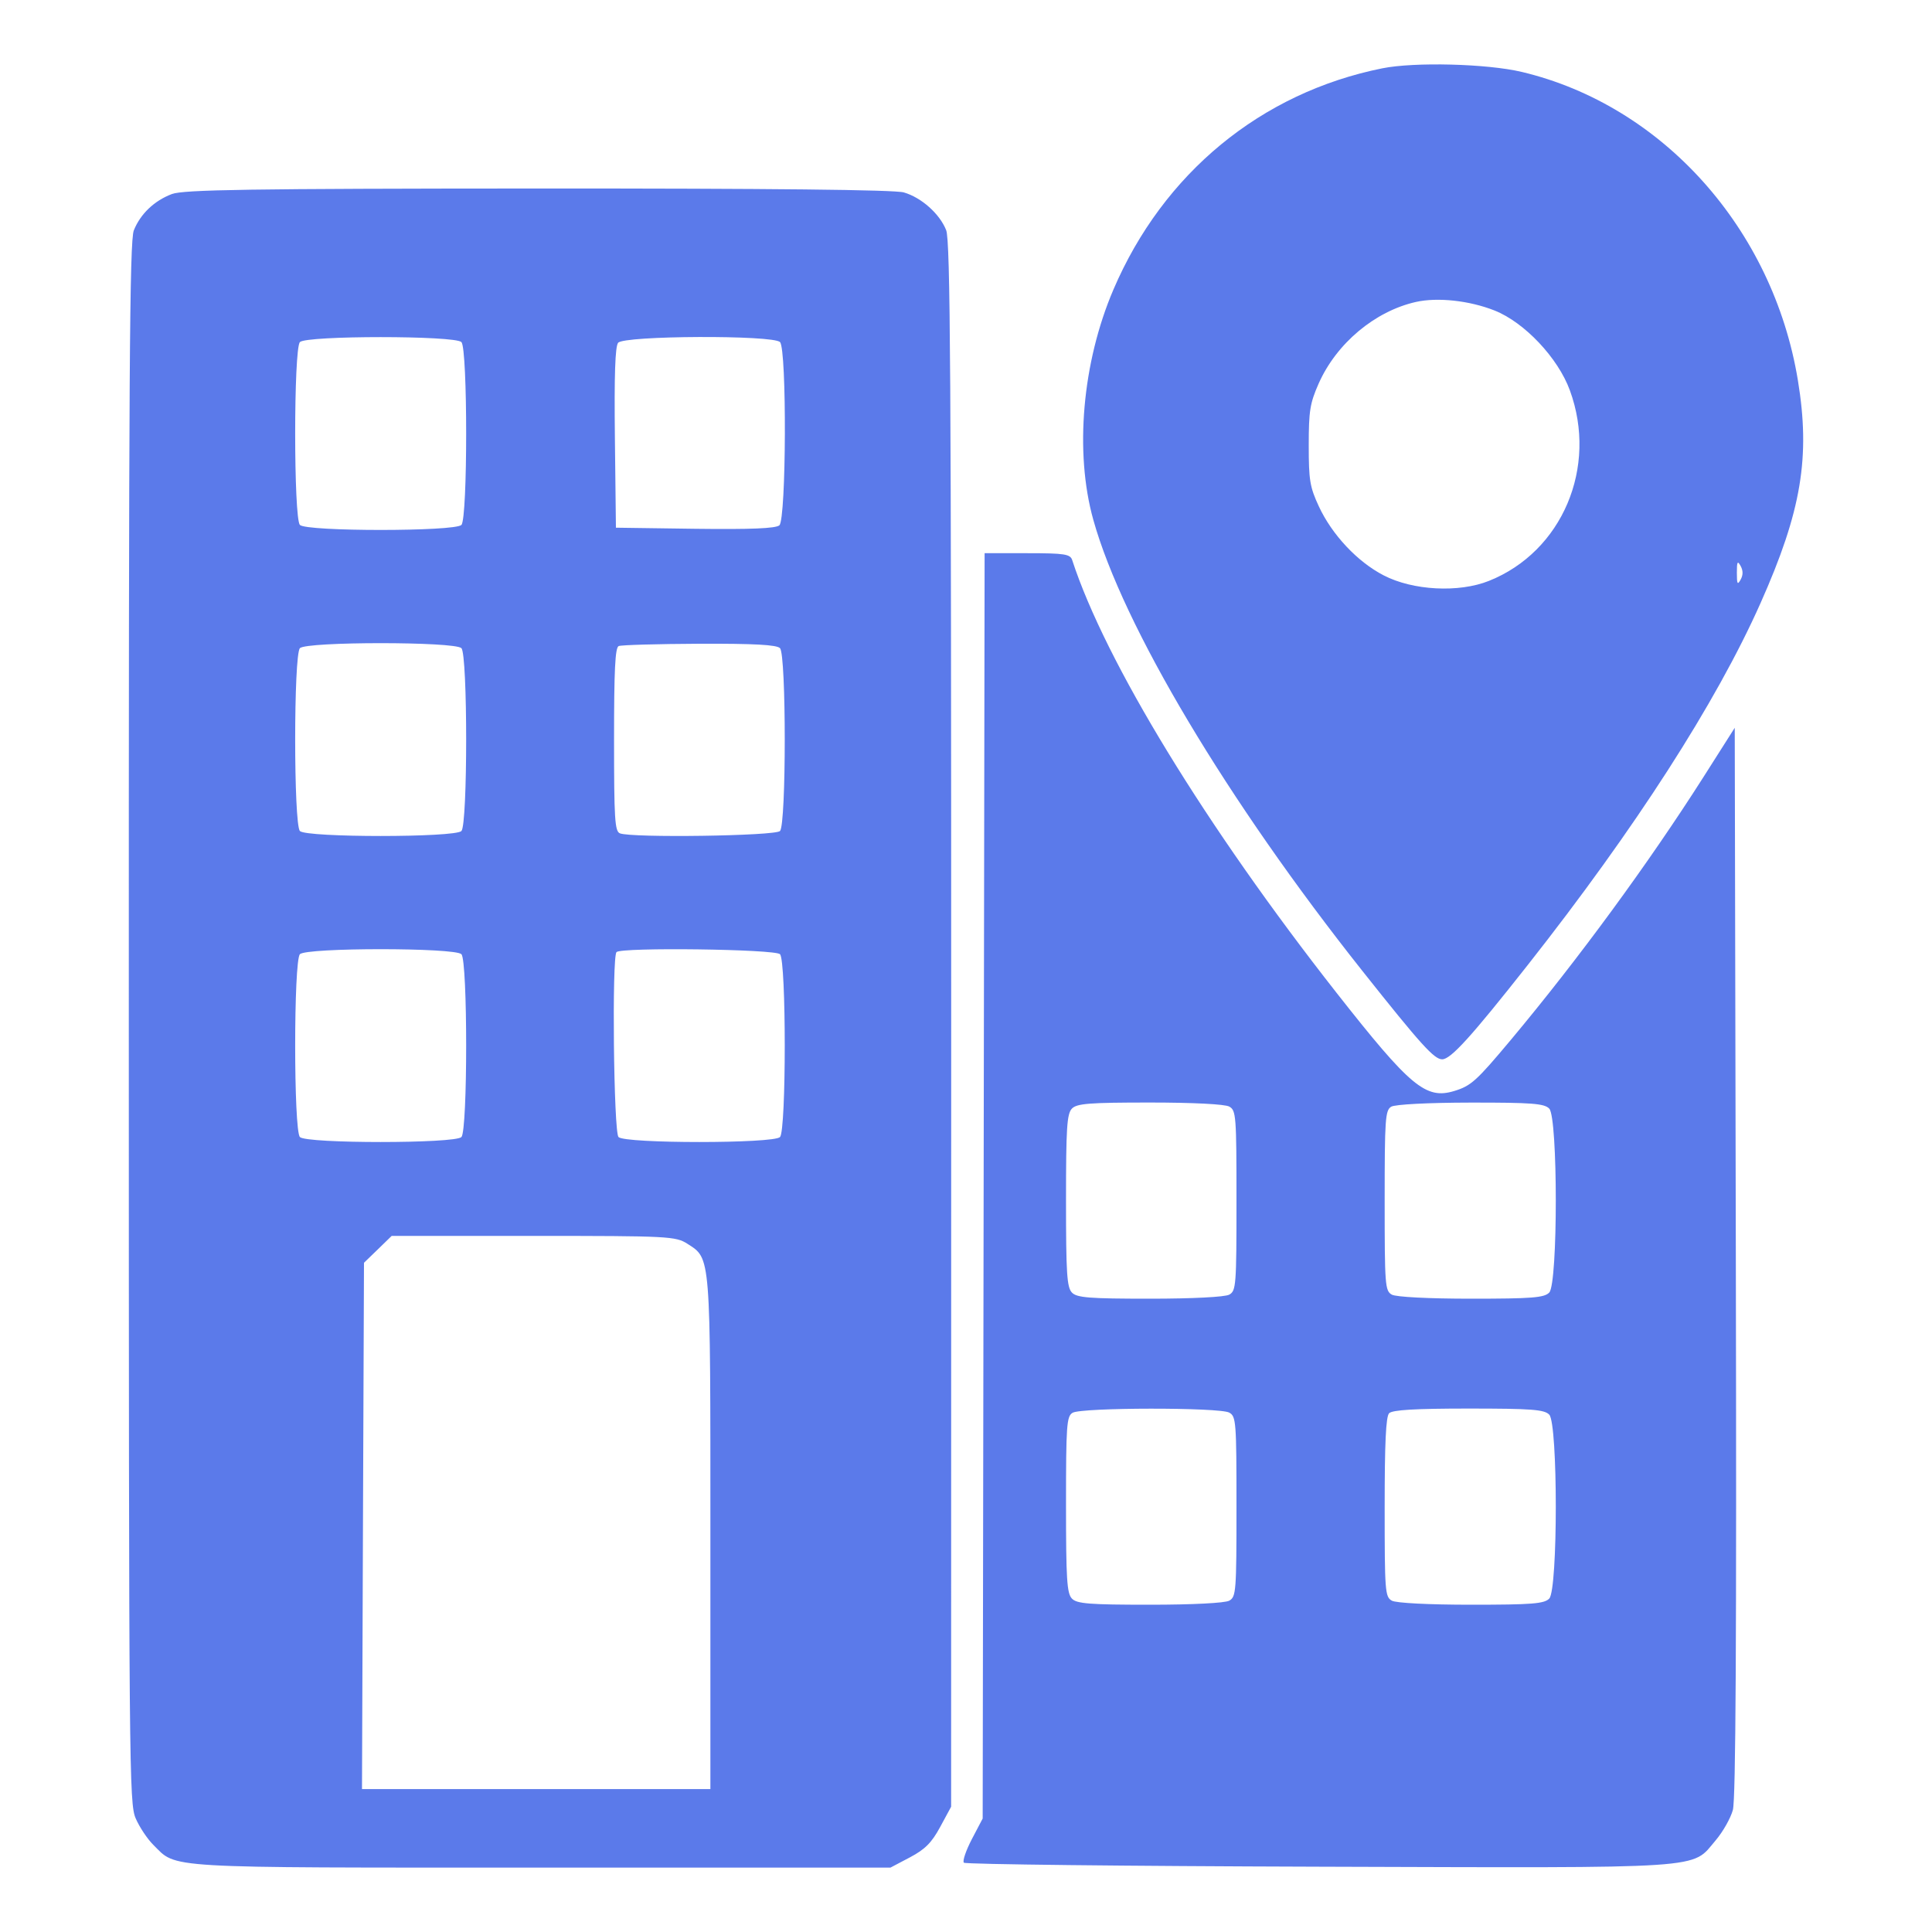 <?xml version="1.0" encoding="UTF-8"?> <svg xmlns="http://www.w3.org/2000/svg" width="30" height="30" viewBox="0 0 30 30" fill="none"><path fill-rule="evenodd" clip-rule="evenodd" d="M21.463 1.061C19.581 1.44 18.062 2.69 17.289 4.497C16.805 5.628 16.683 7.022 16.977 8.072C17.437 9.718 19.056 12.431 21.157 15.079C22.065 16.223 22.27 16.449 22.394 16.449C22.527 16.449 22.842 16.102 23.721 14.987C25.392 12.866 26.648 10.914 27.337 9.366C27.974 7.936 28.114 7.096 27.917 5.902C27.529 3.55 25.815 1.637 23.631 1.117C23.093 0.989 21.964 0.96 21.463 1.061ZM2.669 3.013C2.395 3.117 2.181 3.321 2.078 3.577C2.012 3.741 1.999 5.758 2 15.884C2.001 27.542 2.005 28.004 2.108 28.238C2.166 28.372 2.289 28.556 2.38 28.646C2.753 29.017 2.463 29 8.4 29H13.827L14.129 28.841C14.364 28.717 14.467 28.613 14.599 28.369L14.769 28.055L14.77 15.914C14.77 5.797 14.757 3.74 14.692 3.574C14.592 3.321 14.309 3.068 14.035 2.988C13.894 2.946 11.945 2.926 8.356 2.927C3.877 2.929 2.851 2.945 2.669 3.013ZM23.206 4.821C23.671 5.005 24.193 5.557 24.377 6.062C24.814 7.256 24.258 8.566 23.12 9.02C22.653 9.207 21.939 9.17 21.485 8.934C21.078 8.724 20.683 8.303 20.479 7.863C20.339 7.562 20.322 7.455 20.322 6.915C20.322 6.381 20.341 6.262 20.476 5.956C20.752 5.333 21.348 4.833 21.985 4.689C22.322 4.613 22.816 4.667 23.206 4.821ZM7.165 5.312C7.263 5.416 7.263 8.048 7.165 8.151C7.067 8.255 4.754 8.255 4.657 8.151C4.559 8.048 4.559 5.416 4.657 5.312C4.754 5.209 7.067 5.209 7.165 5.312ZM12.112 5.312C12.219 5.425 12.209 8.063 12.102 8.157C12.047 8.206 11.652 8.222 10.793 8.211L9.564 8.194L9.548 6.8C9.537 5.824 9.552 5.382 9.598 5.323C9.687 5.21 12.006 5.2 12.112 5.312ZM15.274 18.414L15.259 28.238L15.091 28.558C14.999 28.735 14.943 28.899 14.967 28.924C14.991 28.949 17.473 28.977 20.485 28.986C26.604 29.005 26.255 29.029 26.643 28.574C26.753 28.444 26.873 28.233 26.908 28.105C26.953 27.94 26.966 25.483 26.954 19.587L26.937 11.301L26.453 12.063C25.598 13.406 24.508 14.894 23.462 16.145C22.924 16.788 22.843 16.861 22.581 16.941C22.139 17.075 21.9 16.875 20.752 15.414C18.727 12.835 17.164 10.276 16.649 8.697C16.619 8.604 16.532 8.59 15.952 8.59H15.289L15.274 18.414ZM27.028 9.001C26.98 9.088 26.97 9.069 26.97 8.895C26.97 8.721 26.98 8.701 27.028 8.788C27.068 8.861 27.068 8.929 27.028 9.001ZM7.165 10.065C7.263 10.168 7.263 12.8 7.165 12.904C7.067 13.007 4.754 13.007 4.657 12.904C4.559 12.8 4.559 10.168 4.657 10.065C4.754 9.961 7.067 9.961 7.165 10.065ZM12.112 10.065C12.21 10.168 12.21 12.8 12.112 12.904C12.039 12.981 9.807 13.013 9.626 12.94C9.547 12.908 9.535 12.721 9.535 11.483C9.535 10.403 9.552 10.055 9.607 10.032C9.646 10.015 10.211 9.999 10.861 9.996C11.709 9.993 12.063 10.012 12.112 10.065ZM7.165 14.817C7.263 14.92 7.263 17.552 7.165 17.656C7.067 17.759 4.754 17.759 4.657 17.656C4.559 17.552 4.559 14.92 4.657 14.817C4.754 14.713 7.067 14.713 7.165 14.817ZM12.112 14.817C12.21 14.92 12.21 17.552 12.112 17.656C12.015 17.759 9.702 17.759 9.604 17.656C9.529 17.577 9.5 14.861 9.573 14.784C9.646 14.707 12.038 14.738 12.112 14.817ZM19.088 17.183C19.194 17.242 19.2 17.324 19.2 18.643C19.2 19.962 19.194 20.043 19.088 20.103C19.023 20.14 18.519 20.166 17.856 20.166C16.913 20.166 16.72 20.151 16.644 20.07C16.567 19.989 16.553 19.772 16.553 18.643C16.553 17.513 16.567 17.297 16.644 17.215C16.72 17.135 16.913 17.12 17.856 17.12C18.519 17.12 19.023 17.145 19.088 17.183ZM24.057 17.215C24.192 17.358 24.192 19.927 24.057 20.07C23.981 20.151 23.788 20.166 22.845 20.166C22.182 20.166 21.678 20.14 21.612 20.103C21.507 20.043 21.501 19.962 21.501 18.644C21.501 17.378 21.51 17.242 21.602 17.185C21.66 17.149 22.173 17.122 22.834 17.121C23.788 17.12 23.981 17.135 24.057 17.215ZM10.675 19.314C11.039 19.549 11.031 19.451 11.031 23.819V27.781H8.326H5.621L5.636 23.695L5.652 19.608L5.867 19.4L6.082 19.191L8.283 19.191C10.389 19.191 10.492 19.197 10.675 19.314ZM19.088 21.935C19.194 21.994 19.2 22.076 19.2 23.395C19.2 24.714 19.194 24.795 19.088 24.855C19.023 24.892 18.519 24.918 17.856 24.918C16.913 24.918 16.72 24.903 16.644 24.822C16.567 24.741 16.553 24.521 16.553 23.363C16.553 22.129 16.563 21.994 16.654 21.938C16.789 21.854 18.942 21.852 19.088 21.935ZM24.057 21.967C24.192 22.11 24.192 24.679 24.057 24.822C23.981 24.903 23.788 24.918 22.845 24.918C22.182 24.918 21.678 24.892 21.612 24.855C21.507 24.795 21.501 24.714 21.501 23.405C21.501 22.407 21.52 21.997 21.57 21.945C21.619 21.893 21.974 21.872 22.803 21.872C23.784 21.872 23.981 21.887 24.057 21.967Z" fill="#5B7AEA"></path></svg> 